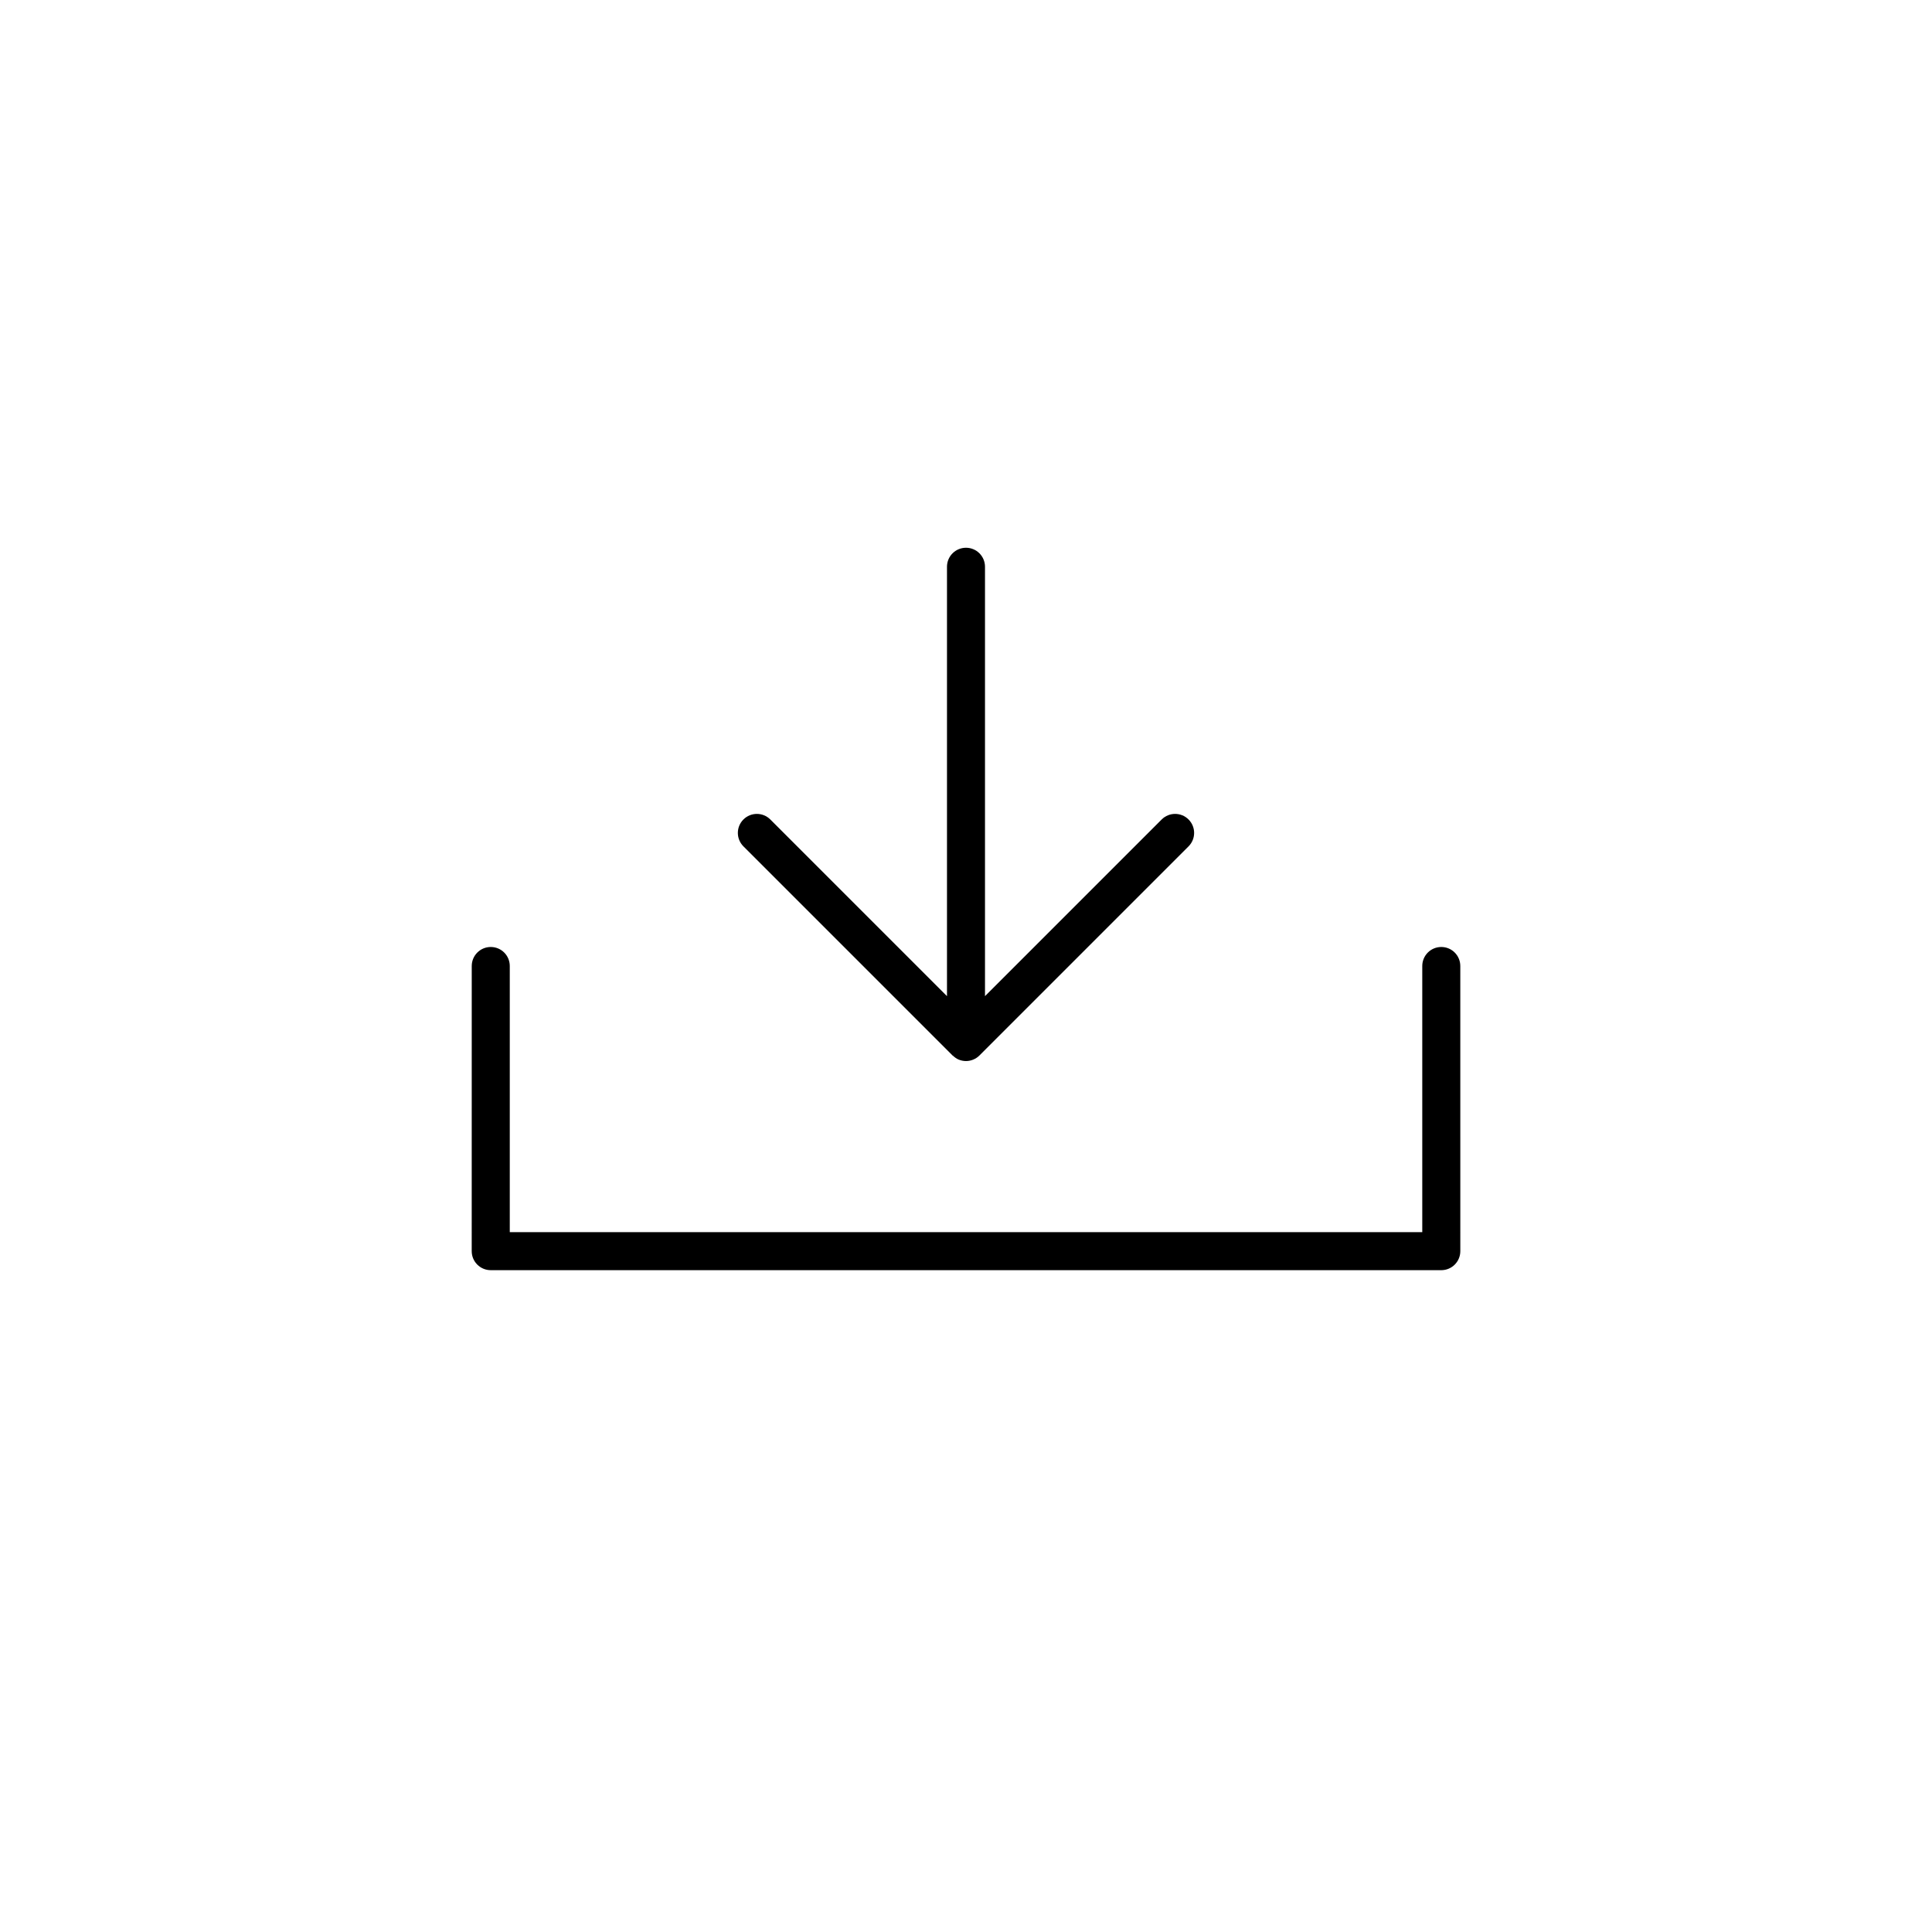 <?xml version="1.0" encoding="UTF-8"?>
<!-- Uploaded to: ICON Repo, www.iconrepo.com, Generator: ICON Repo Mixer Tools -->
<svg fill="#000000" width="800px" height="800px" version="1.1" viewBox="144 144 512 512" xmlns="http://www.w3.org/2000/svg">
 <g>
  <path d="m269.01 475.57c0 2.785 2.254 5.039 5.039 5.039h251.91c2.785 0 5.039-2.254 5.039-5.039l-0.004-75.57c0-2.785-2.254-5.039-5.039-5.039-2.785 0-5.039 2.254-5.039 5.039v70.535l-241.82-0.004v-70.531c0-2.785-2.254-5.039-5.039-5.039s-5.039 2.254-5.039 5.039z"/>
  <path d="m400 289.16c-2.785 0-5.039 2.254-5.039 5.039v113.79l-46.82-46.82c-1.969-1.969-5.152-1.969-7.125 0-1.969 1.969-1.969 5.152 0 7.125l55.418 55.418c0.047 0.047 0.105 0.055 0.152 0.102 0.434 0.402 0.91 0.754 1.48 0.992 0.004 0 0.012 0 0.016 0.004 0.617 0.25 1.266 0.379 1.918 0.379 0.648 0 1.293-0.125 1.906-0.379 0.609-0.246 1.176-0.613 1.656-1.098l55.418-55.418c1.969-1.969 1.969-5.152 0-7.125-1.969-1.969-5.152-1.969-7.125 0l-46.82 46.82v-113.79c0-2.785-2.25-5.039-5.035-5.039z"/>
 </g>
</svg>